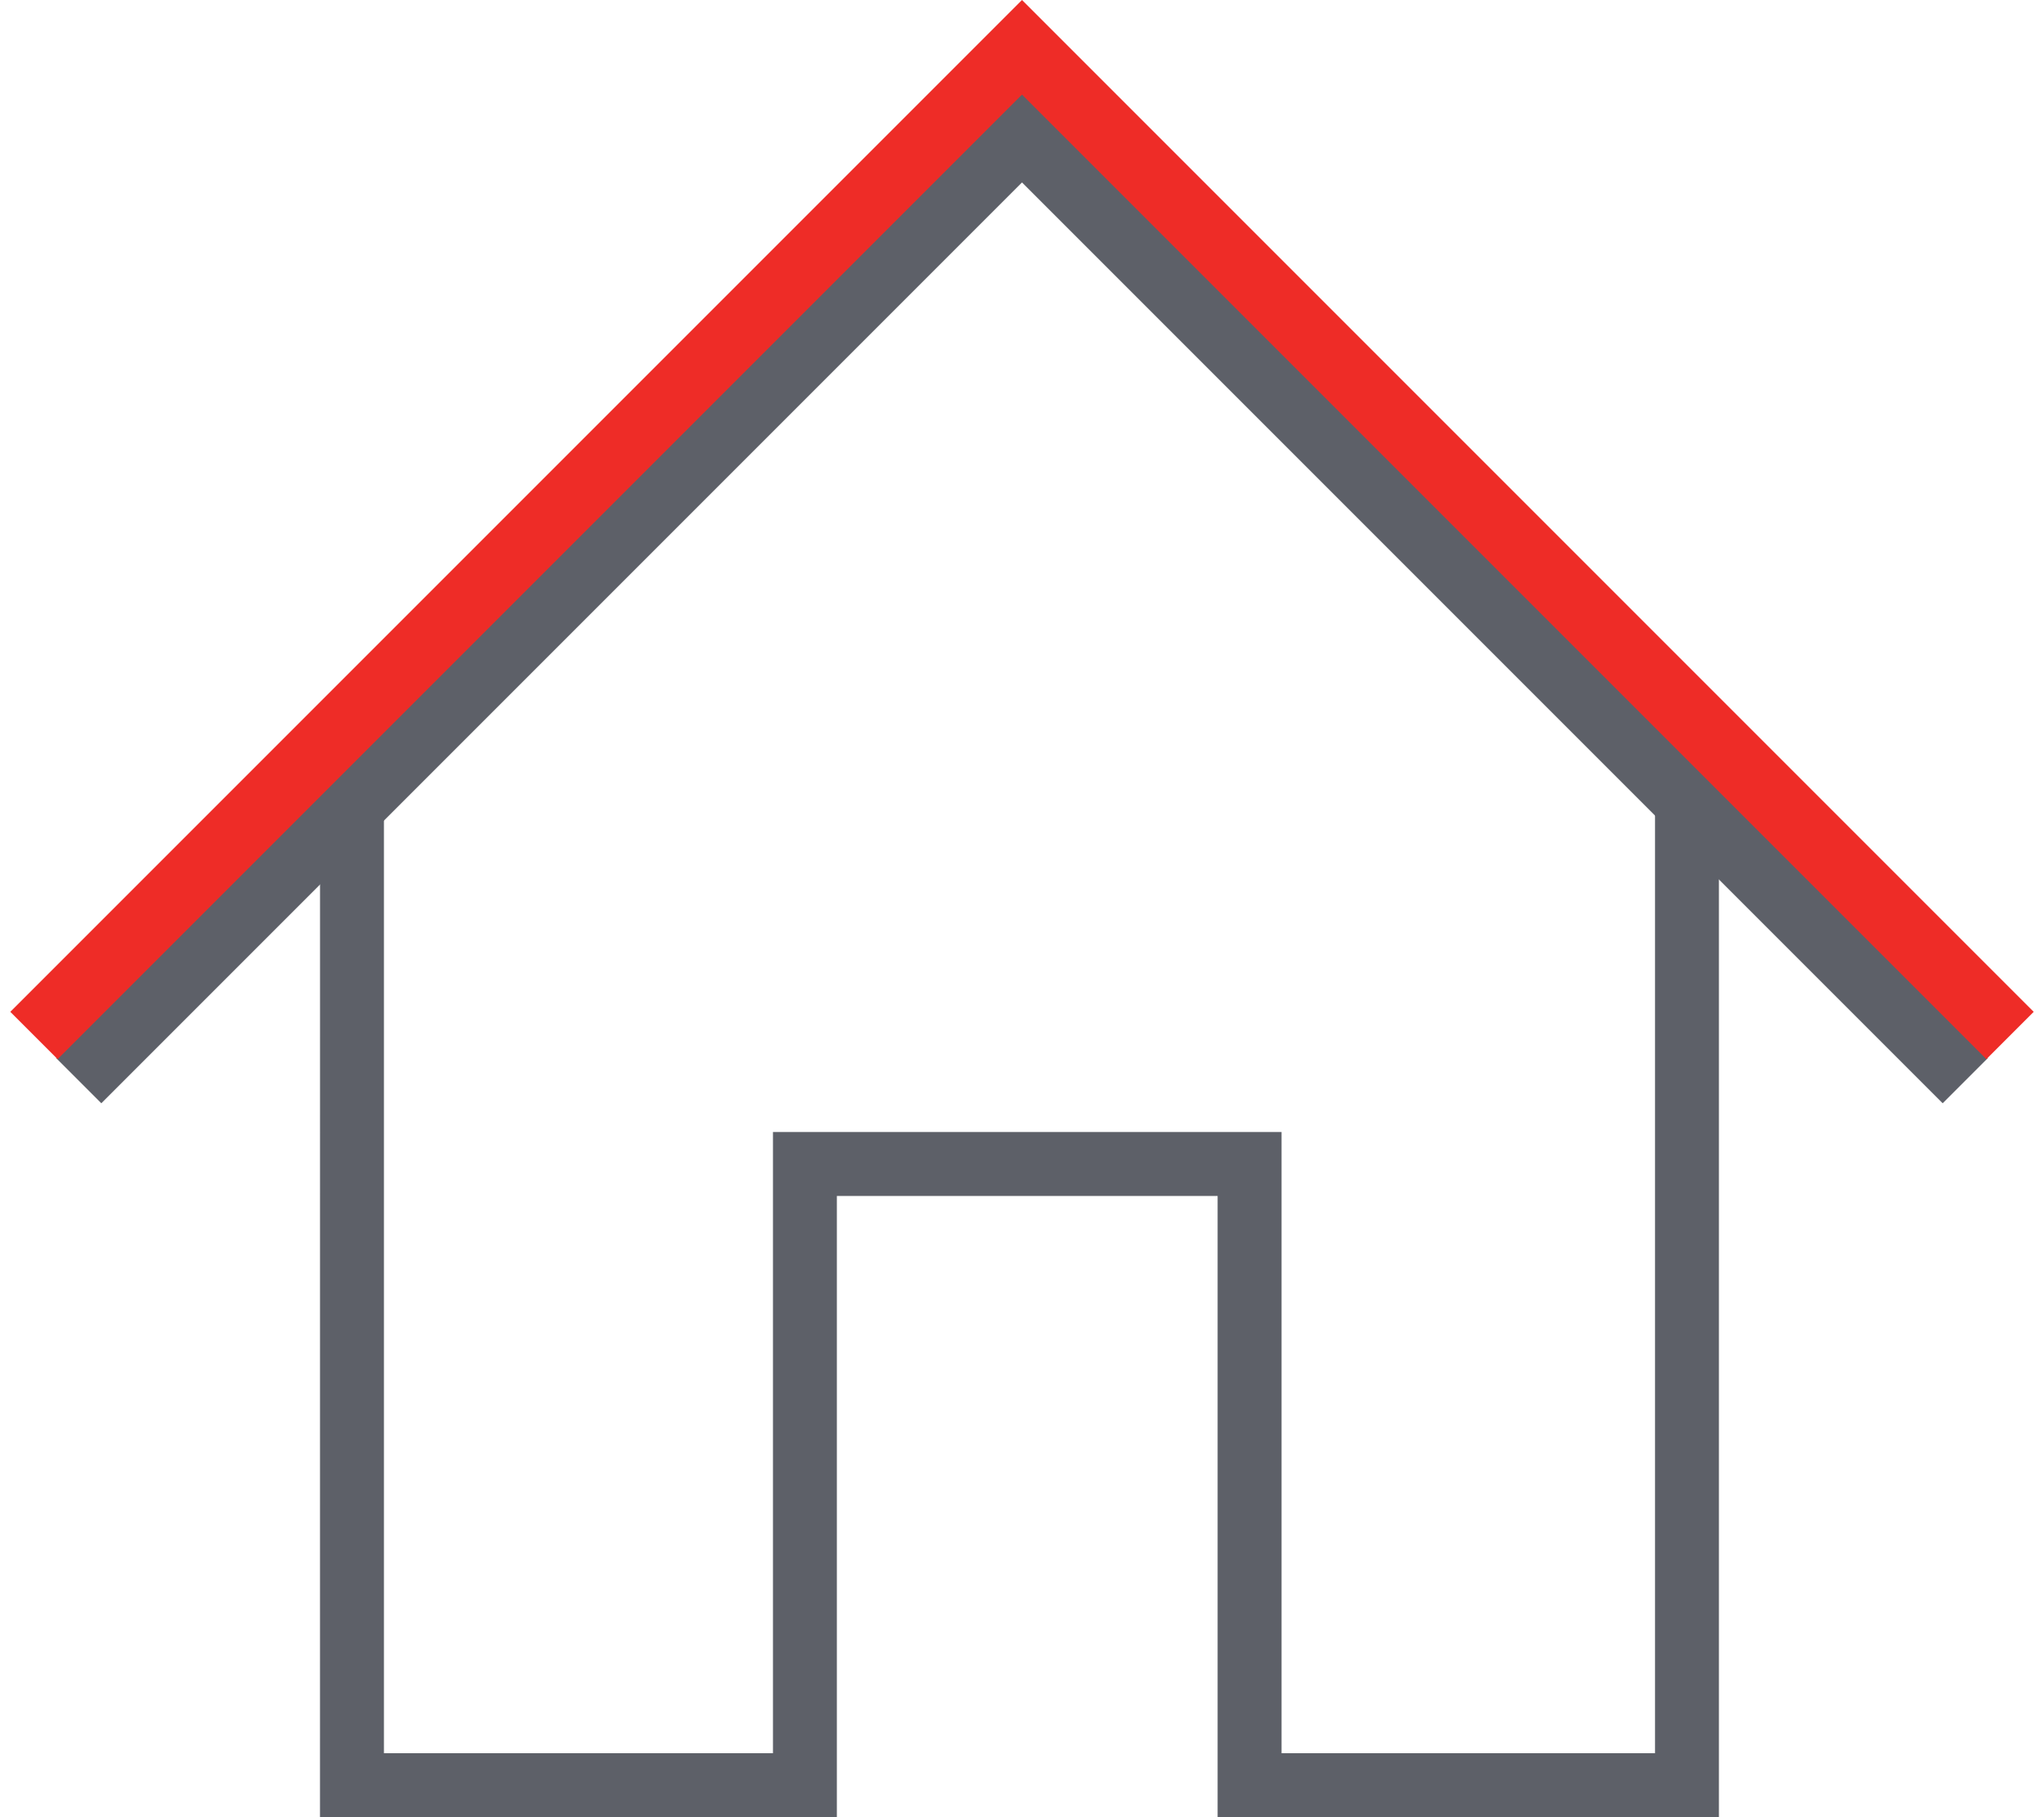 <svg fill="none" height="48" viewBox="0 0 54 48" width="54" xmlns="http://www.w3.org/2000/svg"><g clip-rule="evenodd" fill-rule="evenodd"><path d="m27 2.431 25.517 25.517-1.194 1.194-24.323-24.323-24.323 24.323-1.194-1.194z" fill="#5d6068"/><path d="m27 0 26.728 26.727-1.25 1.25-25.478-25.478-25.478 25.478-1.25-1.25z" fill="#ee2c27"/><path d="m8.455 21.229h1.688v25.082h10.278v-16.41h13.436v16.41h9.867v-25.082h1.688v26.771h-13.244v-16.41h-10.059v16.41h-13.655z" fill="#5d6068"/></g></svg>